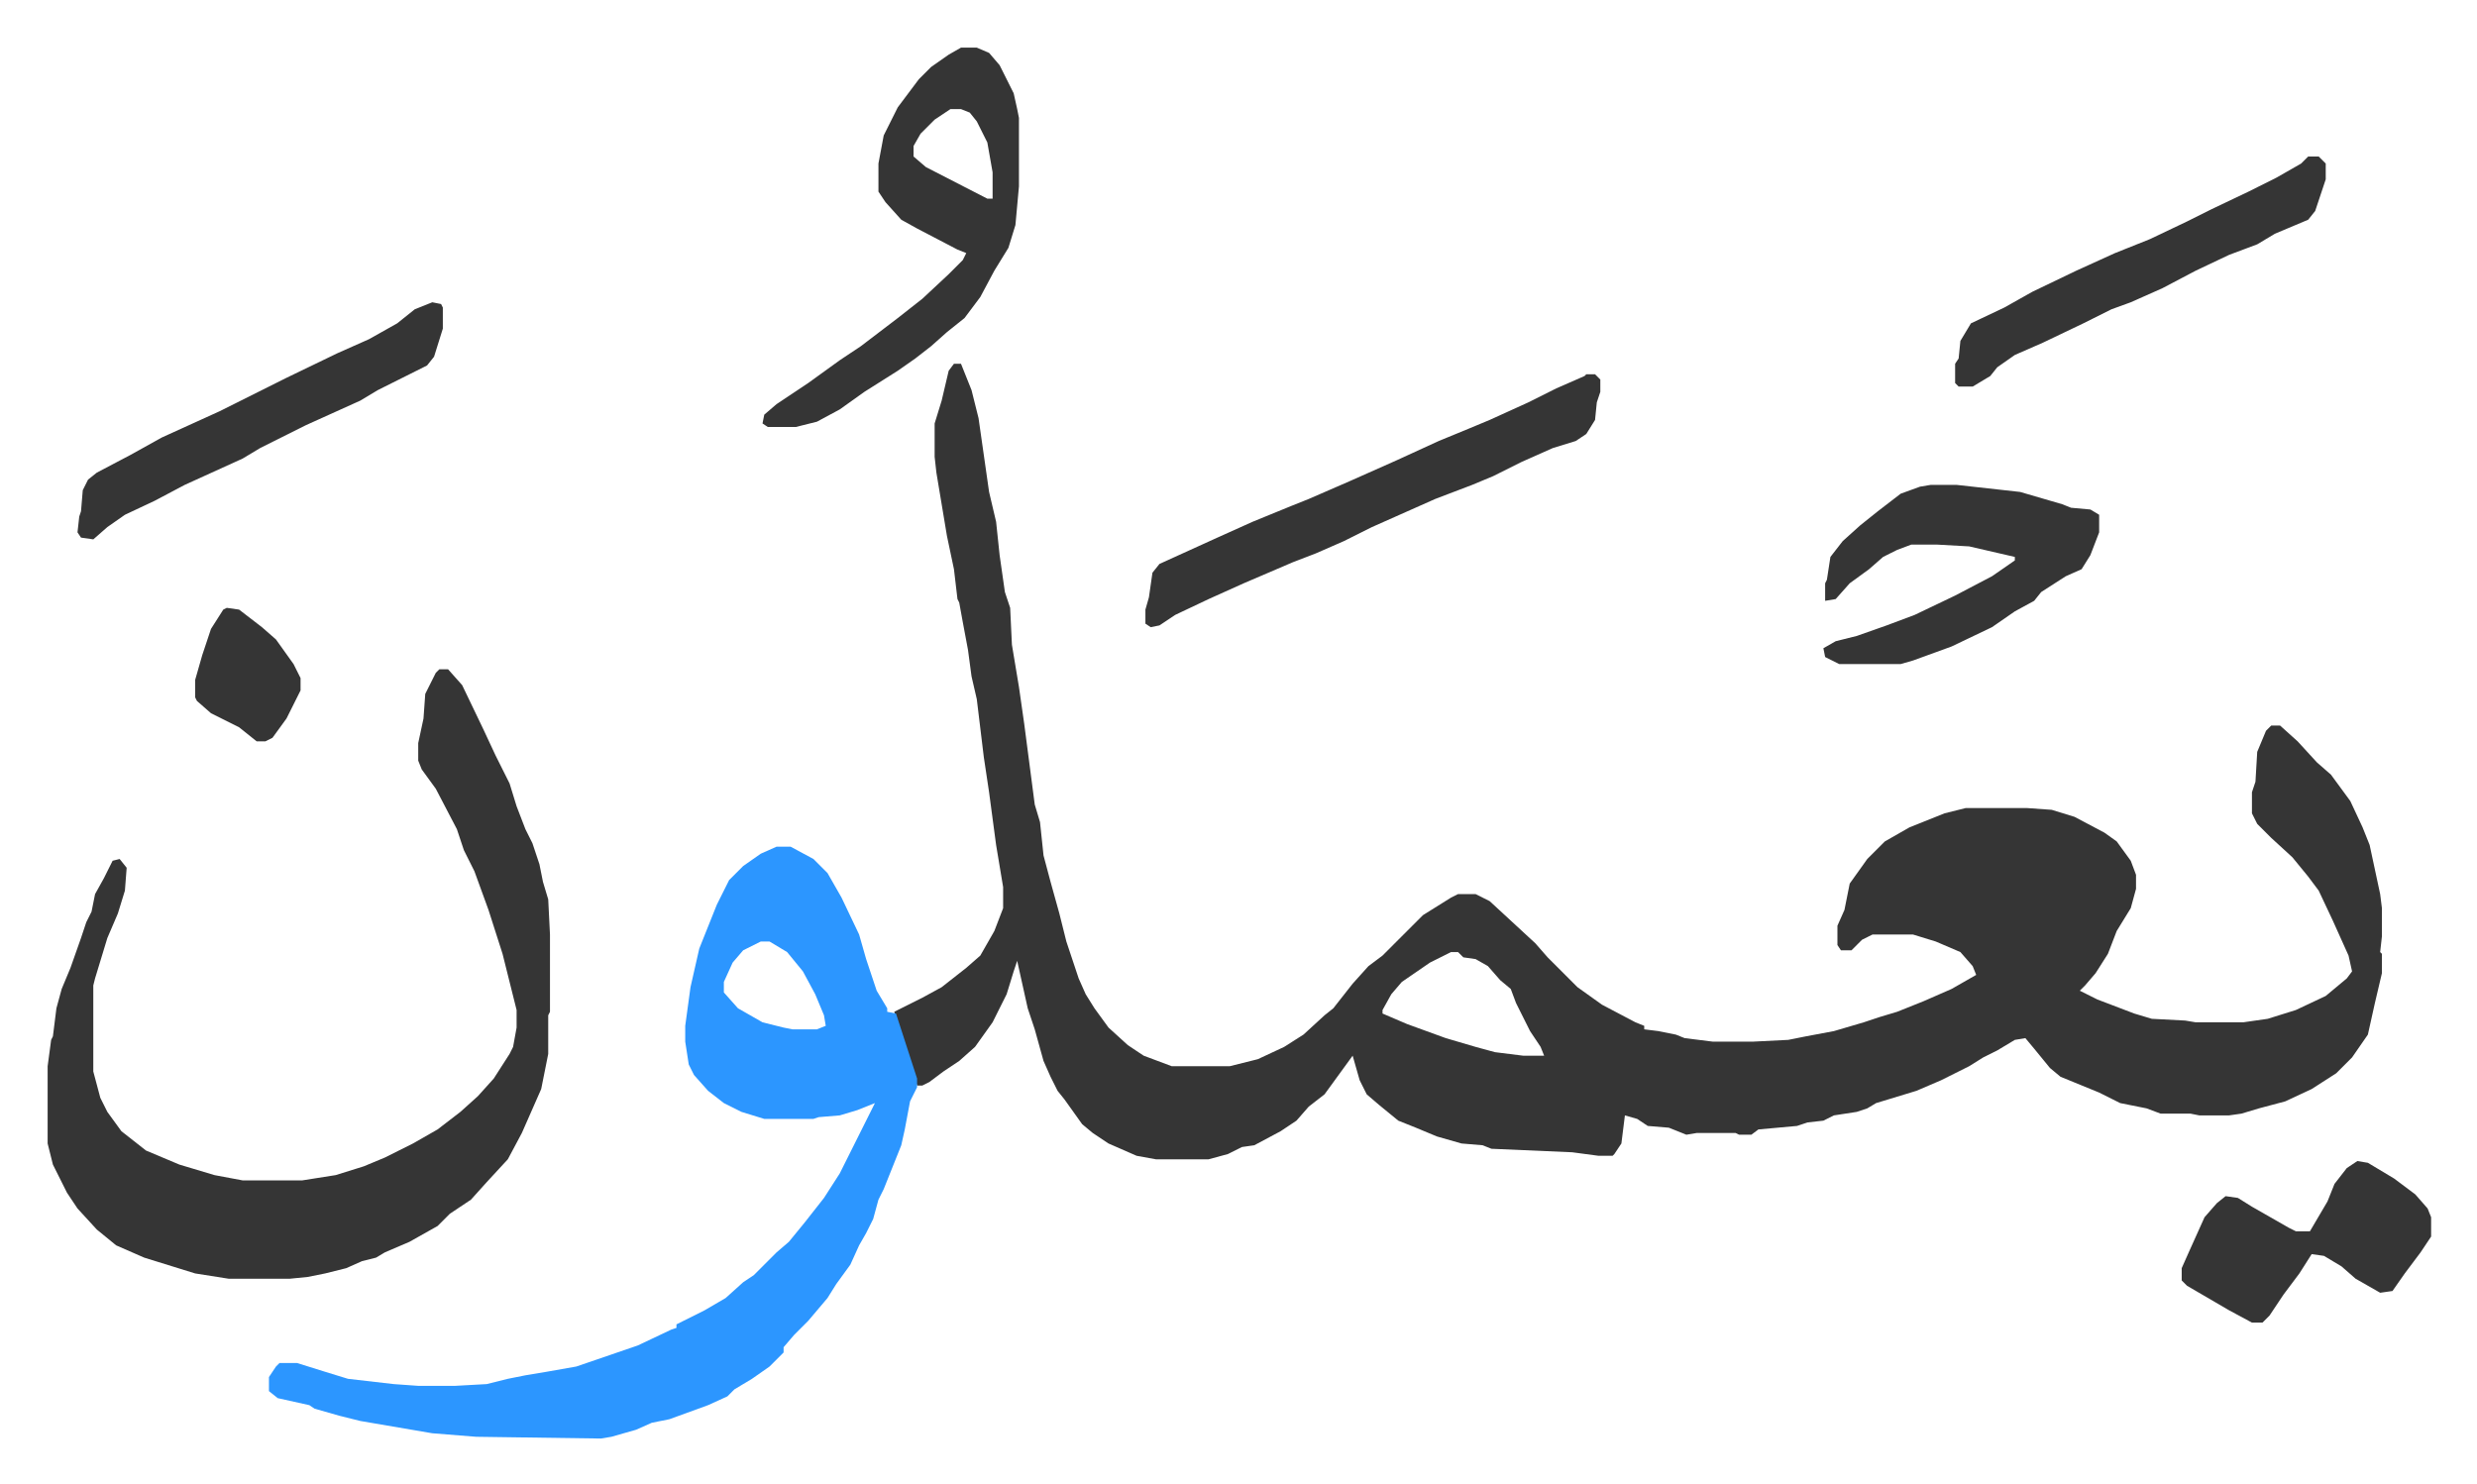 <svg xmlns="http://www.w3.org/2000/svg" role="img" viewBox="-27.12 313.88 1410.24 845.24"><path fill="#353535" id="rule_normal" d="M516 521h4l6 15 4 16 6 42 4 17 2 19 3 21 3 9 1 21 4 24 3 21 6 46 3 10 2 19 4 15 5 18 2 8 2 8 7 21 4 9 5 8 8 11 11 10 9 6 16 6h33l16-4 15-7 11-7 12-11 5-4 11-14 9-10 8-6 8-8 5-5 10-10 16-10 4-2h10l8 4 13 12 13 12 7 8 17 17 14 10 19 10 5 2v2l8 1 10 2 5 2 16 2h23l20-1 10-2 16-3 17-5 9-3 10-3 15-6 16-7 14-8-2-5-7-8-14-6-13-4h-23l-6 3-6 6h-6l-2-3v-11l4-9 3-15 10-14 10-10 14-8 20-8 12-3h35l14 1 13 4 17 9 7 5 8 11 3 8v8l-3 11-8 13-5 13-7 11-6 7-3 3 10 5 21 8 10 3 19 1 6 1h27l14-2 16-5 17-8 12-10 3-4-2-9-9-20-8-17-6-8-9-11-12-11-8-8-3-6v-12l2-6 1-17 5-12 3-3h5l10 9 11 12 8 7 11 15 7 15 4 10 6 28 1 8v16l-1 9 1 1v11l-4 17-4 18-9 13-9 9-14 9-15 7-15 4-10 3-7 1h-17l-5-1h-17l-8-3-15-3-12-6-22-9-6-5-9-11-5-6-6 1-10 6-8 4-8 5-16 8-14 6-23 7-5 3-6 2-13 2-6 3-9 1-6 2-22 2-4 3h-7l-2-1h-22l-6 1-10-4-12-1-6-4-7-2-2 16-4 6-1 1h-8l-15-2-46-2-5-2-12-1-14-4-12-5-10-4-11-9-7-6-4-8-4-14-8 11-8 11-9 7-7 8-9 6-15 8-7 1-8 4-11 3h-30l-11-2-16-7-9-6-6-5-10-14-4-5-4-8-4-9-5-18-4-12-6-27-2 6-4 13-8 16-10 14-9 8-9 6-8 6-4 2h-3l-6-20-7-22 16-8 11-6 14-11 8-7 8-14 5-13v-12l-4-24-4-30-3-20-4-33-3-13-2-15-3-16-2-11-1-2-2-17-4-19-6-36-1-9v-19l4-13 4-17zm283 335l-12 6-16 11-6 7-5 9v2l14 6 22 8 17 5 11 3 16 2h12l-2-5-6-9-8-16-3-8-6-5-7-8-7-4-7-1-3-3z"/><path fill="#2c96ff" id="rule_madd_permissible_2_4_6" d="M415 796h8l13 7 8 8 8 14 10 21 4 14 6 18 6 10v2l5 1 12 37v5l-4 8-3 16-2 9-10 25-3 6-3 11-4 8-4 7-5 11-8 11-5 8-11 13-8 8-6 7v3l-8 8-10 7-10 6-4 4-11 5-22 8-10 2-9 4-14 4-6 1-71-1-25-2-41-7-12-3-14-4-3-2-18-4-5-4v-8l4-6 2-2h10l16 5 13 4 26 3 14 1h21l18-1 12-3 10-2 12-2 17-3 35-12 19-9 3-1v-2l16-8 12-7 10-9 6-4 13-13 7-6 9-11 11-14 9-14 20-40-10 4-10 3-12 1-3 1h-28l-13-4-10-5-9-7-8-9-3-6-2-13v-9l3-22 5-22 10-25 7-14 8-8 10-7zm-9 54l-10 5-6 7-5 11v6l8 9 14 8 12 3 5 1h14l5-2-1-6-5-12-7-13-9-11-10-6z"/><path fill="#353535" id="rule_normal" d="M223 695h5l8 9 12 25 7 15 8 16 4 13 5 13 4 8 4 12 2 10 3 10 1 20v44l-1 2v22l-4 20-11 25-8 15-12 13-9 10-12 8-7 7-16 9-14 6-5 3-8 2-9 4-12 3-10 2-10 1h-35l-19-3-29-9-16-7-11-9-11-12-6-9-8-16-3-12v-44l2-15 1-2 2-16 3-11 5-12 6-17 3-9 3-6 2-10 5-9 5-10 4-1 4 5-1 13-4 13-6 14-7 23-1 4v49l4 15 4 8 8 11 14 11 19 8 20 6 16 3h34l19-3 16-5 12-5 16-8 14-8 13-10 10-9 9-10 9-14 2-4 2-11v-10l-8-32-8-25-8-22-6-12-4-12-12-23-8-11-2-5v-10l3-14 1-14 6-12zm297-354h9l7 3 6 7 8 16 2 9 1 5v39l-2 22-4 13-8 13-8 15-9 12-10 8-9 8-9 7-10 7-19 12-14 10-13 7-12 3h-16l-3-2 1-5 7-6 18-12 18-13 12-8 21-16 14-11 15-14 8-8 2-4-5-2-23-12-9-5-9-10-4-6v-16l3-16 8-16 12-16 7-7 10-7zm-6 35l-9 6-8 8-4 7v6l7 6 35 18h3v-15l-3-17-6-12-4-5-5-2zm362 151h5l3 3v7l-2 6-1 10-5 8-6 4-13 4-9 4-9 4-16 8-12 5-21 8-18 8-18 8-16 8-16 7-13 5-28 12-20 9-19 9-9 6-5 1-3-2v-8l2-7 2-14 4-5 33-15 20-9 22-9 10-4 23-10 27-12 24-11 17-7 12-5 22-10 16-8 16-7zm196 63h15l36 4 24 7 5 2 11 1 5 3v10l-5 13-5 8-9 4-14 9-4 5-11 6-13 9-23 11-22 8-7 2h-35l-8-4-1-5 7-4 12-3 17-6 16-6 23-11 21-11 13-9v-2l-26-6-18-1h-15l-8 3-8 4-8 7-11 8-8 9-6 1v-10l1-2 2-13 7-9 10-9 10-8 13-10 11-4zm243 385l6 1 15 9 12 9 7 8 2 5v11l-6 9-9 12-7 10-7 1-14-8-8-7-10-6-7-1-7 11-9 12-8 12-4 4h-6l-13-7-24-14-3-3v-7l4-9 9-20 7-8 5-4 7 1 8 5 21 12 4 2h8l10-17 4-10 7-9zM219 486l5 1 1 2v12l-5 16-4 5-28 14-10 6-31 14-16 8-10 5-10 6-33 15-17 9-17 8-10 7-8 7-7-1-2-3 1-9 1-3 1-12 3-6 5-4 19-10 18-10 33-15 22-11 16-8 29-14 18-8 16-9 10-8zm1068-83h6l4 4v9l-6 18-4 5-19 8-10 6-16 6-19 9-19 10-18 8-11 4-16 8-23 11-16 7-10 7-4 5-10 6h-8l-2-2v-11l2-3 1-10 6-10 19-9 16-9 25-12 22-10 20-8 21-10 14-7 21-10 16-8 14-8zM102 660l7 1 13 10 8 7 10 14 4 8v7l-8 16-8 11-4 2h-5l-10-8-16-8-8-7-1-2v-10l4-14 5-15 7-11z"/></svg>
